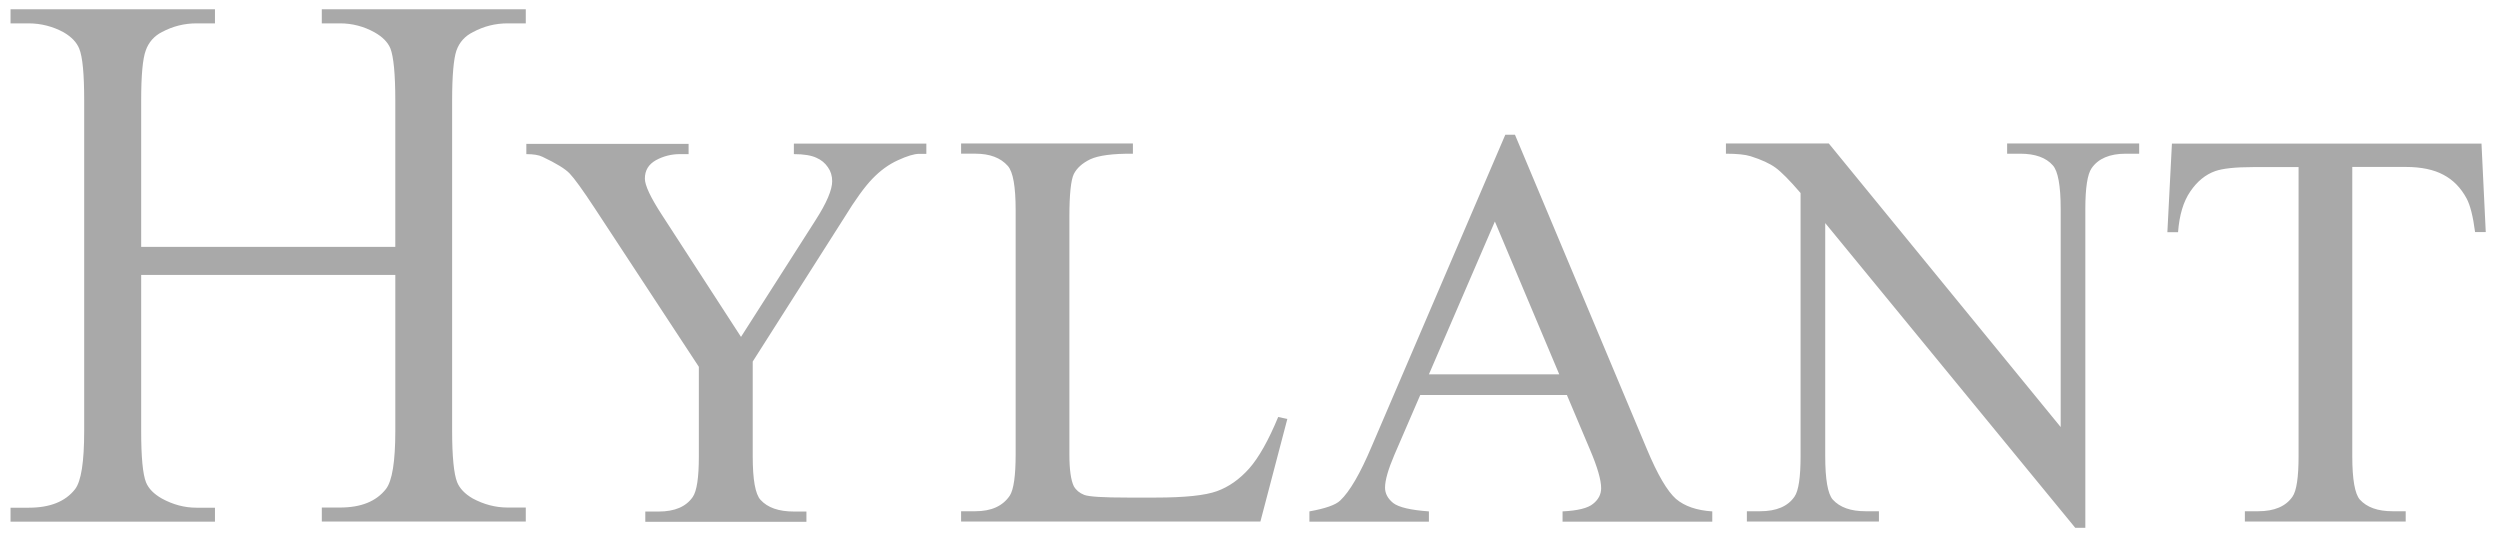 <svg width="135" height="29" viewBox="0 0 135 29" fill="none" xmlns="http://www.w3.org/2000/svg">
<g clip-path="url(#clip0_671_11379)">
<path d="M7.623 13.331H21.346V5.415C21.346 4 21.254 3.069 21.085 2.624C20.947 2.284 20.662 1.992 20.224 1.746C19.655 1.427 19.013 1.26 18.361 1.262H17.377V0.5H28.392V1.262H27.408C26.754 1.262 26.131 1.415 25.546 1.731C25.108 1.946 24.808 2.277 24.647 2.731C24.5 3.162 24.415 4.062 24.415 5.423V23.262C24.415 24.662 24.509 25.592 24.685 26.038C24.823 26.377 25.101 26.669 25.523 26.915C26.123 27.238 26.754 27.407 27.408 27.407H28.392V28.162H17.378V27.407H18.362C19.493 27.407 20.316 27.076 20.84 26.408C21.178 25.977 21.347 24.931 21.347 23.269V14.846H7.623V23.269C7.623 24.669 7.708 25.6 7.885 26.046C8.023 26.385 8.308 26.677 8.746 26.924C9.338 27.246 9.954 27.416 10.608 27.416H11.608V28.169H0.569V27.416H1.554C2.7 27.416 3.531 27.085 4.054 26.415C4.385 25.984 4.546 24.939 4.546 23.277V5.416C4.546 4 4.461 3.069 4.277 2.623C4.139 2.284 3.861 1.992 3.439 1.746C2.861 1.429 2.213 1.263 1.554 1.262H0.569V0.5H11.608V1.262H10.607C9.954 1.262 9.338 1.415 8.745 1.731C8.541 1.832 8.358 1.972 8.207 2.143C8.057 2.315 7.942 2.515 7.869 2.731C7.708 3.162 7.623 4.062 7.623 5.423V13.338V13.331ZM42.877 7.755H50.023V8.308H49.631C49.369 8.308 48.985 8.423 48.485 8.654C47.977 8.885 47.524 9.222 47.108 9.654C46.692 10.085 46.185 10.784 45.585 11.762L40.647 19.523V24.646C40.647 25.9 40.785 26.684 41.069 26.992C41.454 27.416 42.053 27.623 42.877 27.623H43.547V28.177H34.846V27.623H35.569C36.437 27.623 37.045 27.361 37.407 26.839C37.63 26.515 37.738 25.785 37.738 24.646V19.808L32.122 11.254C31.46 10.246 31.007 9.623 30.761 9.369C30.53 9.123 30.046 8.823 29.299 8.47C29.1 8.369 28.807 8.323 28.422 8.323V7.769H37.184V8.323H36.73C36.27 8.318 35.818 8.432 35.415 8.654C35.022 8.877 34.823 9.2 34.823 9.647C34.823 10.008 35.13 10.662 35.745 11.607L40.014 18.192L44.038 11.893C44.646 10.947 44.938 10.246 44.938 9.785C44.938 9.5 44.861 9.246 44.707 9.031C44.555 8.805 44.341 8.629 44.092 8.523C43.822 8.393 43.414 8.323 42.869 8.323V7.769L42.877 7.754L42.877 7.755ZM69.016 22.516L69.516 22.623L68.062 28.162H51.899V27.607H52.669C53.538 27.607 54.154 27.323 54.53 26.762C54.737 26.439 54.845 25.7 54.845 24.531V11.354C54.845 10.077 54.707 9.284 54.423 8.961C54.03 8.516 53.445 8.299 52.669 8.299H51.899V7.746H61.177V8.3C60.092 8.292 59.324 8.393 58.877 8.6C58.446 8.808 58.147 9.077 57.985 9.4C57.831 9.715 57.747 10.485 57.747 11.7V24.538C57.747 25.37 57.831 25.938 57.985 26.254C58.108 26.47 58.293 26.623 58.546 26.723C58.801 26.823 59.585 26.869 60.908 26.869H62.4C63.977 26.869 65.077 26.754 65.715 26.523C66.354 26.292 66.931 25.885 67.455 25.3C67.977 24.708 68.5 23.776 69.023 22.516M84.2 20.215L80.723 11.961L77.161 20.215H84.2ZM84.624 21.331H76.693L75.3 24.554C74.961 25.346 74.792 25.938 74.792 26.33C74.792 26.646 74.938 26.923 75.231 27.162C75.53 27.393 76.177 27.546 77.161 27.615V28.169H70.708V27.615C71.562 27.462 72.123 27.269 72.369 27.03C72.885 26.547 73.454 25.569 74.077 24.092L81.286 7.277H81.808L88.939 24.27C89.508 25.63 90.032 26.523 90.501 26.939C90.97 27.338 91.624 27.562 92.463 27.615V28.169H84.378V27.615C85.193 27.577 85.747 27.439 86.024 27.208C86.316 26.977 86.462 26.692 86.462 26.362C86.462 25.923 86.263 25.223 85.855 24.27L84.616 21.339L84.624 21.33L84.624 21.331ZM93.192 7.746H98.754L111.277 23.061V11.277C111.277 10.023 111.131 9.239 110.854 8.931C110.485 8.508 109.892 8.3 109.092 8.3H108.385V7.746H115.515V8.3H114.792C113.924 8.3 113.308 8.561 112.946 9.085C112.723 9.407 112.608 10.139 112.608 11.284V28.5H112.062L98.562 12.046V24.631C98.562 25.885 98.7 26.669 98.969 26.977C99.354 27.4 99.939 27.607 100.739 27.607H101.462V28.162H94.331V27.607H95.046C95.923 27.607 96.539 27.346 96.9 26.823C97.124 26.508 97.231 25.77 97.231 24.631V10.423C96.638 9.731 96.185 9.278 95.877 9.054C95.569 8.83 95.123 8.623 94.538 8.438C94.246 8.346 93.8 8.3 93.2 8.3V7.746H93.192ZM134 7.746L134.231 12.531H133.654C133.546 11.691 133.392 11.085 133.2 10.723C132.885 10.138 132.47 9.715 131.946 9.439C131.431 9.161 130.754 9.015 129.908 9.015H127.023V24.631C127.023 25.885 127.162 26.669 127.431 26.977C127.816 27.4 128.4 27.607 129.2 27.607H129.908V28.162H121.223V27.607H121.946C122.808 27.607 123.431 27.346 123.792 26.823C124.015 26.508 124.123 25.77 124.123 24.631V9.023H121.662C120.7 9.023 120.023 9.099 119.623 9.239C119.1 9.424 118.646 9.793 118.277 10.338C117.9 10.885 117.685 11.615 117.615 12.538H117.038L117.284 7.754H134.008L134 7.746Z" fill="#A9A9A9"/>
</g>
<defs>
<clipPath id="clip0_671_11379">
<rect width="134.061" height="28" fill="white" transform="translate(0.57 0.5)"/>
</clipPath>
</defs>
</svg>
